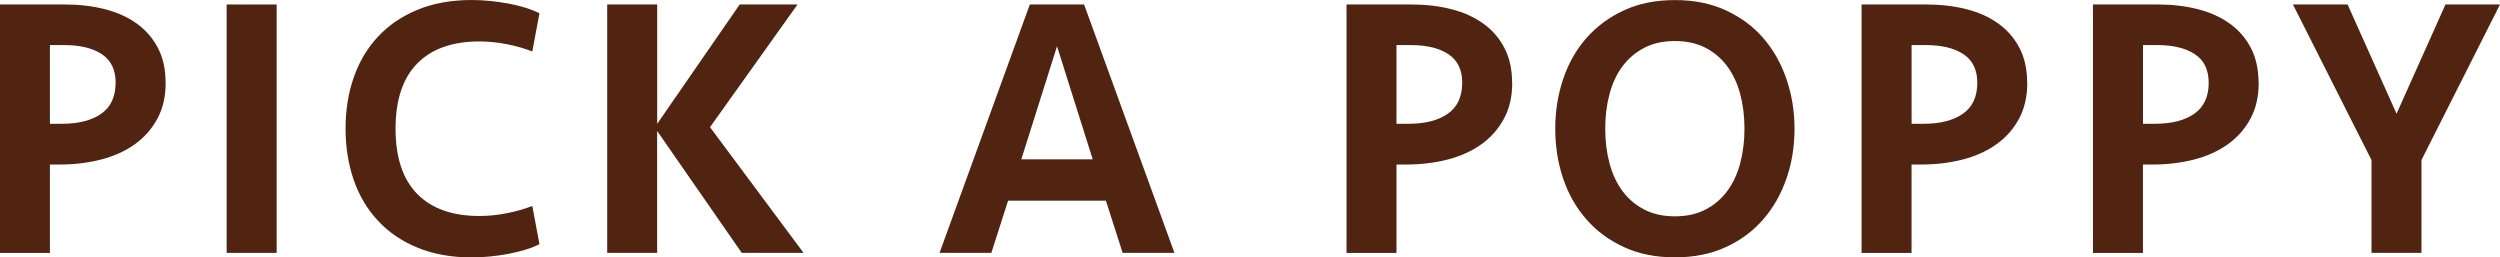 <svg viewBox="0 0 136 14" fill="none" xmlns="http://www.w3.org/2000/svg"> <g clip-path="url(#clip0_1_2236)"> <path fill="#502410" d="M9.011 4.505C9.011 5.25 8.863 5.899 8.563 6.452C8.266 7.006 7.856 7.471 7.341 7.843C6.822 8.216 6.211 8.492 5.505 8.677C4.799 8.858 4.047 8.95 3.241 8.95H2.715V13.76H0V0.244H3.535C4.311 0.244 5.032 0.329 5.699 0.498C6.366 0.668 6.945 0.926 7.436 1.28C7.927 1.631 8.312 2.073 8.591 2.608C8.87 3.143 9.008 3.774 9.008 4.505H9.011ZM6.292 4.505C6.292 3.8 6.042 3.283 5.544 2.951C5.046 2.619 4.368 2.453 3.513 2.453H2.715V6.733H3.376C4.283 6.733 4.993 6.548 5.512 6.183C6.031 5.818 6.289 5.257 6.289 4.501L6.292 4.505Z"></path> <path fill="#502410" d="M15.049 13.757H12.33V0.244H15.049V13.757Z"></path> <path fill="#502410" d="M25.674 0C25.998 0 26.327 0.018 26.666 0.052C27.001 0.085 27.33 0.133 27.648 0.192C27.965 0.251 28.269 0.325 28.558 0.413C28.848 0.502 29.113 0.605 29.346 0.723L28.957 2.8C28.544 2.638 28.082 2.505 27.58 2.405C27.076 2.306 26.578 2.254 26.083 2.254C24.607 2.254 23.477 2.656 22.694 3.457C21.91 4.257 21.518 5.441 21.518 7.002C21.518 8.562 21.91 9.747 22.694 10.547C23.477 11.348 24.607 11.75 26.083 11.75C26.574 11.75 27.076 11.698 27.58 11.598C28.085 11.499 28.544 11.366 28.957 11.204L29.346 13.281C29.113 13.402 28.852 13.506 28.558 13.591C28.265 13.675 27.962 13.753 27.648 13.812C27.33 13.871 27.005 13.919 26.666 13.952C26.33 13.985 25.998 14.004 25.674 14.004C24.561 14.004 23.576 13.827 22.722 13.476C21.867 13.126 21.147 12.639 20.568 12.015C19.985 11.392 19.544 10.654 19.247 9.802C18.951 8.95 18.799 8.016 18.799 7.002C18.799 5.987 18.947 5.054 19.247 4.202C19.544 3.35 19.985 2.612 20.568 1.988C21.151 1.365 21.867 0.878 22.722 0.528C23.576 0.177 24.561 0 25.674 0Z"></path> <path fill="#502410" d="M33.032 13.757V0.244H35.751V6.736L40.239 0.244H43.385L38.625 6.917L43.714 13.757H40.352L35.748 7.124V13.757H33.029H33.032Z"></path> <path fill="#502410" d="M63.89 13.757H61.072L60.161 10.916H54.84L53.929 13.757H51.111L56.023 0.244H58.975L63.89 13.757ZM57.502 2.516L55.56 8.666H59.444L57.502 2.516Z"></path> <path fill="#502410" d="M82.265 4.505C82.265 5.25 82.117 5.899 81.817 6.452C81.52 7.006 81.111 7.471 80.595 7.843C80.076 8.216 79.465 8.492 78.759 8.677C78.053 8.858 77.3 8.95 76.496 8.95H75.969V13.76H73.251V0.244H76.785C77.562 0.244 78.282 0.329 78.95 0.498C79.617 0.668 80.196 0.926 80.687 1.28C81.178 1.631 81.562 2.073 81.841 2.608C82.12 3.143 82.258 3.774 82.258 4.505H82.265ZM79.546 4.505C79.546 3.8 79.296 3.283 78.798 2.951C78.3 2.619 77.622 2.453 76.767 2.453H75.969V6.733H76.63C77.537 6.733 78.247 6.548 78.766 6.183C79.285 5.818 79.543 5.257 79.543 4.501L79.546 4.505Z"></path> <path fill="#502410" d="M97.622 7.002C97.622 7.961 97.477 8.865 97.184 9.71C96.894 10.555 96.471 11.296 95.923 11.931C95.373 12.565 94.695 13.071 93.882 13.443C93.074 13.816 92.152 14 91.114 14C90.076 14 89.154 13.816 88.346 13.443C87.537 13.071 86.852 12.569 86.298 11.931C85.74 11.296 85.32 10.555 85.034 9.71C84.748 8.865 84.606 7.961 84.606 7.002C84.606 6.043 84.748 5.158 85.034 4.305C85.32 3.453 85.74 2.708 86.298 2.073C86.856 1.439 87.537 0.934 88.346 0.561C89.154 0.188 90.076 0.004 91.114 0.004C92.152 0.004 93.074 0.188 93.882 0.561C94.691 0.934 95.373 1.435 95.923 2.073C96.474 2.708 96.894 3.453 97.184 4.305C97.477 5.158 97.622 6.058 97.622 7.002ZM91.114 11.768C91.75 11.768 92.3 11.647 92.774 11.403C93.247 11.16 93.642 10.824 93.957 10.4C94.274 9.975 94.511 9.47 94.666 8.887C94.822 8.304 94.899 7.677 94.899 7.002C94.899 6.327 94.822 5.696 94.666 5.113C94.511 4.53 94.274 4.029 93.957 3.601C93.639 3.173 93.243 2.841 92.774 2.597C92.3 2.354 91.746 2.232 91.114 2.232C90.482 2.232 89.928 2.354 89.454 2.597C88.981 2.841 88.586 3.176 88.268 3.601C87.95 4.025 87.714 4.53 87.558 5.113C87.403 5.696 87.325 6.323 87.325 7.002C87.325 7.681 87.403 8.308 87.558 8.887C87.714 9.47 87.95 9.972 88.268 10.4C88.586 10.828 88.981 11.16 89.454 11.403C89.928 11.647 90.482 11.768 91.114 11.768Z"></path> <path fill="#502410" d="M110.284 4.505C110.284 5.25 110.135 5.899 109.839 6.452C109.542 7.006 109.133 7.471 108.614 7.843C108.094 8.216 107.484 8.492 106.777 8.677C106.071 8.858 105.319 8.95 104.514 8.95H103.988V13.76H101.269V0.244H104.804C105.58 0.244 106.301 0.329 106.968 0.498C107.635 0.668 108.215 0.926 108.705 1.28C109.196 1.631 109.581 2.073 109.86 2.608C110.139 3.143 110.277 3.774 110.277 4.505H110.284ZM107.565 4.505C107.565 3.8 107.314 3.283 106.816 2.951C106.318 2.619 105.64 2.453 104.786 2.453H103.991V6.733H104.652C105.559 6.733 106.269 6.548 106.788 6.183C107.307 5.818 107.565 5.257 107.565 4.501V4.505Z"></path> <path fill="#502410" d="M122.872 4.505C122.872 5.25 122.723 5.899 122.427 6.452C122.13 7.006 121.72 7.471 121.201 7.843C120.682 8.216 120.071 8.492 119.365 8.677C118.659 8.858 117.907 8.95 117.102 8.95H116.576V13.76H113.857V0.244H117.391C118.168 0.244 118.889 0.329 119.556 0.498C120.223 0.668 120.802 0.926 121.293 1.28C121.784 1.631 122.169 2.073 122.448 2.608C122.727 3.143 122.865 3.774 122.865 4.505H122.872ZM120.153 4.505C120.153 3.8 119.902 3.283 119.404 2.951C118.906 2.619 118.228 2.453 117.374 2.453H116.579V6.733H117.24C118.147 6.733 118.857 6.548 119.376 6.183C119.895 5.818 120.153 5.257 120.153 4.501V4.505Z"></path> <path fill="#502410" d="M133.027 0.244H136L131.728 8.706V13.757H129.009V8.706L124.736 0.244H127.709L130.372 6.187L133.034 0.244H133.027Z"></path> </g> <defs> <clipPath id="clip0_1_2236"> <rect fill="white" height="14" width="136"></rect> </clipPath> </defs> </svg>